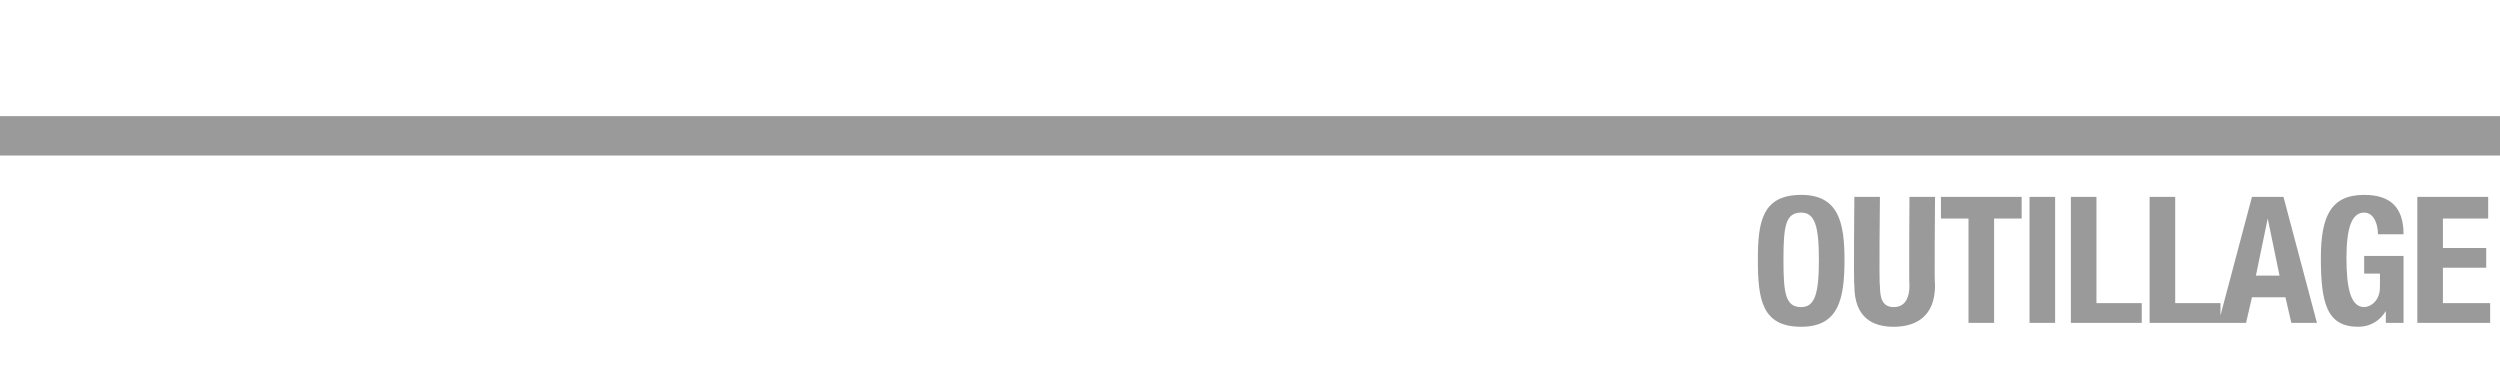 <?xml version="1.0" standalone="no"?><!DOCTYPE svg PUBLIC "-//W3C//DTD SVG 1.1//EN" "http://www.w3.org/Graphics/SVG/1.1/DTD/svg11.dtd"><svg xmlns="http://www.w3.org/2000/svg" version="1.1" width="127px" height="18.6px" viewBox="0 -10 127 18.6" style="top:-10px">  <desc>OUTILLAGE</desc>  <defs/>  <g class="svg-textframe-paragraphrules">    <line class="svg-paragraph-ruleabove" y1="-3.1" y2="-3.1" x1="0" x2="425.2" stroke="#9a9a9b" stroke-width="2"/>  </g>  <g id="Polygon297230">    <path d="M 91.5 -0.1 C 93.4 -0.1 93.7 1.3 93.7 3.2 C 93.7 5.2 93.4 6.6 91.5 6.6 C 89.5 6.6 89.3 5.2 89.3 3.2 C 89.3 1.3 89.5 -0.1 91.5 -0.1 Z M 91.5 5.6 C 92.2 5.6 92.4 4.9 92.4 3.2 C 92.4 1.5 92.2 0.8 91.5 0.8 C 90.7 0.8 90.6 1.5 90.6 3.2 C 90.6 4.9 90.7 5.6 91.5 5.6 Z M 95.5 0 C 95.5 0 95.45 4.48 95.5 4.5 C 95.5 5.1 95.6 5.6 96.2 5.6 C 96.8 5.6 97 5.1 97 4.5 C 96.97 4.48 97 0 97 0 L 98.3 0 C 98.3 0 98.26 4.48 98.3 4.5 C 98.3 6.1 97.3 6.6 96.2 6.6 C 95.2 6.6 94.2 6.2 94.2 4.5 C 94.16 4.48 94.2 0 94.2 0 L 95.5 0 Z M 102.7 0 L 102.7 1.1 L 101.3 1.1 L 101.3 6.4 L 100 6.4 L 100 1.1 L 98.6 1.1 L 98.6 0 L 102.7 0 Z M 103.1 6.4 L 103.1 0 L 104.4 0 L 104.4 6.4 L 103.1 6.4 Z M 105.2 6.4 L 105.2 0 L 106.5 0 L 106.5 5.4 L 108.8 5.4 L 108.8 6.4 L 105.2 6.4 Z M 109.2 6.4 L 109.2 0 L 110.5 0 L 110.5 5.4 L 112.8 5.4 L 112.8 6.4 L 109.2 6.4 Z M 114.4 0 L 116 0 L 117.7 6.4 L 116.4 6.4 L 116.1 5.1 L 114.4 5.1 L 114.1 6.4 L 112.7 6.4 L 114.4 0 Z M 114.6 4 L 115.8 4 L 115.2 1.1 L 115.2 1.1 L 114.6 4 Z M 120.8 1.9 C 120.8 1.4 120.6 0.8 120.1 0.8 C 119.5 0.8 119.2 1.5 119.2 3.1 C 119.2 4.6 119.4 5.6 120.1 5.6 C 120.4 5.6 120.9 5.3 120.9 4.6 C 120.91 4.56 120.9 3.9 120.9 3.9 L 120.1 3.9 L 120.1 3 L 122.1 3 L 122.1 6.4 L 121.2 6.4 L 121.2 5.8 C 121.2 5.8 121.18 5.83 121.2 5.8 C 120.9 6.3 120.4 6.6 119.8 6.6 C 118.2 6.6 117.9 5.4 117.9 3.1 C 117.9 1 118.4 -0.1 120.1 -0.1 C 121.5 -0.1 122.1 0.6 122.1 1.9 C 122.1 1.9 120.8 1.9 120.8 1.9 Z M 126.4 0 L 126.4 1.1 L 124.1 1.1 L 124.1 2.6 L 126.3 2.6 L 126.3 3.6 L 124.1 3.6 L 124.1 5.4 L 126.5 5.4 L 126.5 6.4 L 122.8 6.4 L 122.8 0 L 126.4 0 Z " stroke="none" fill="#9a9a9b"/>  </g></svg>